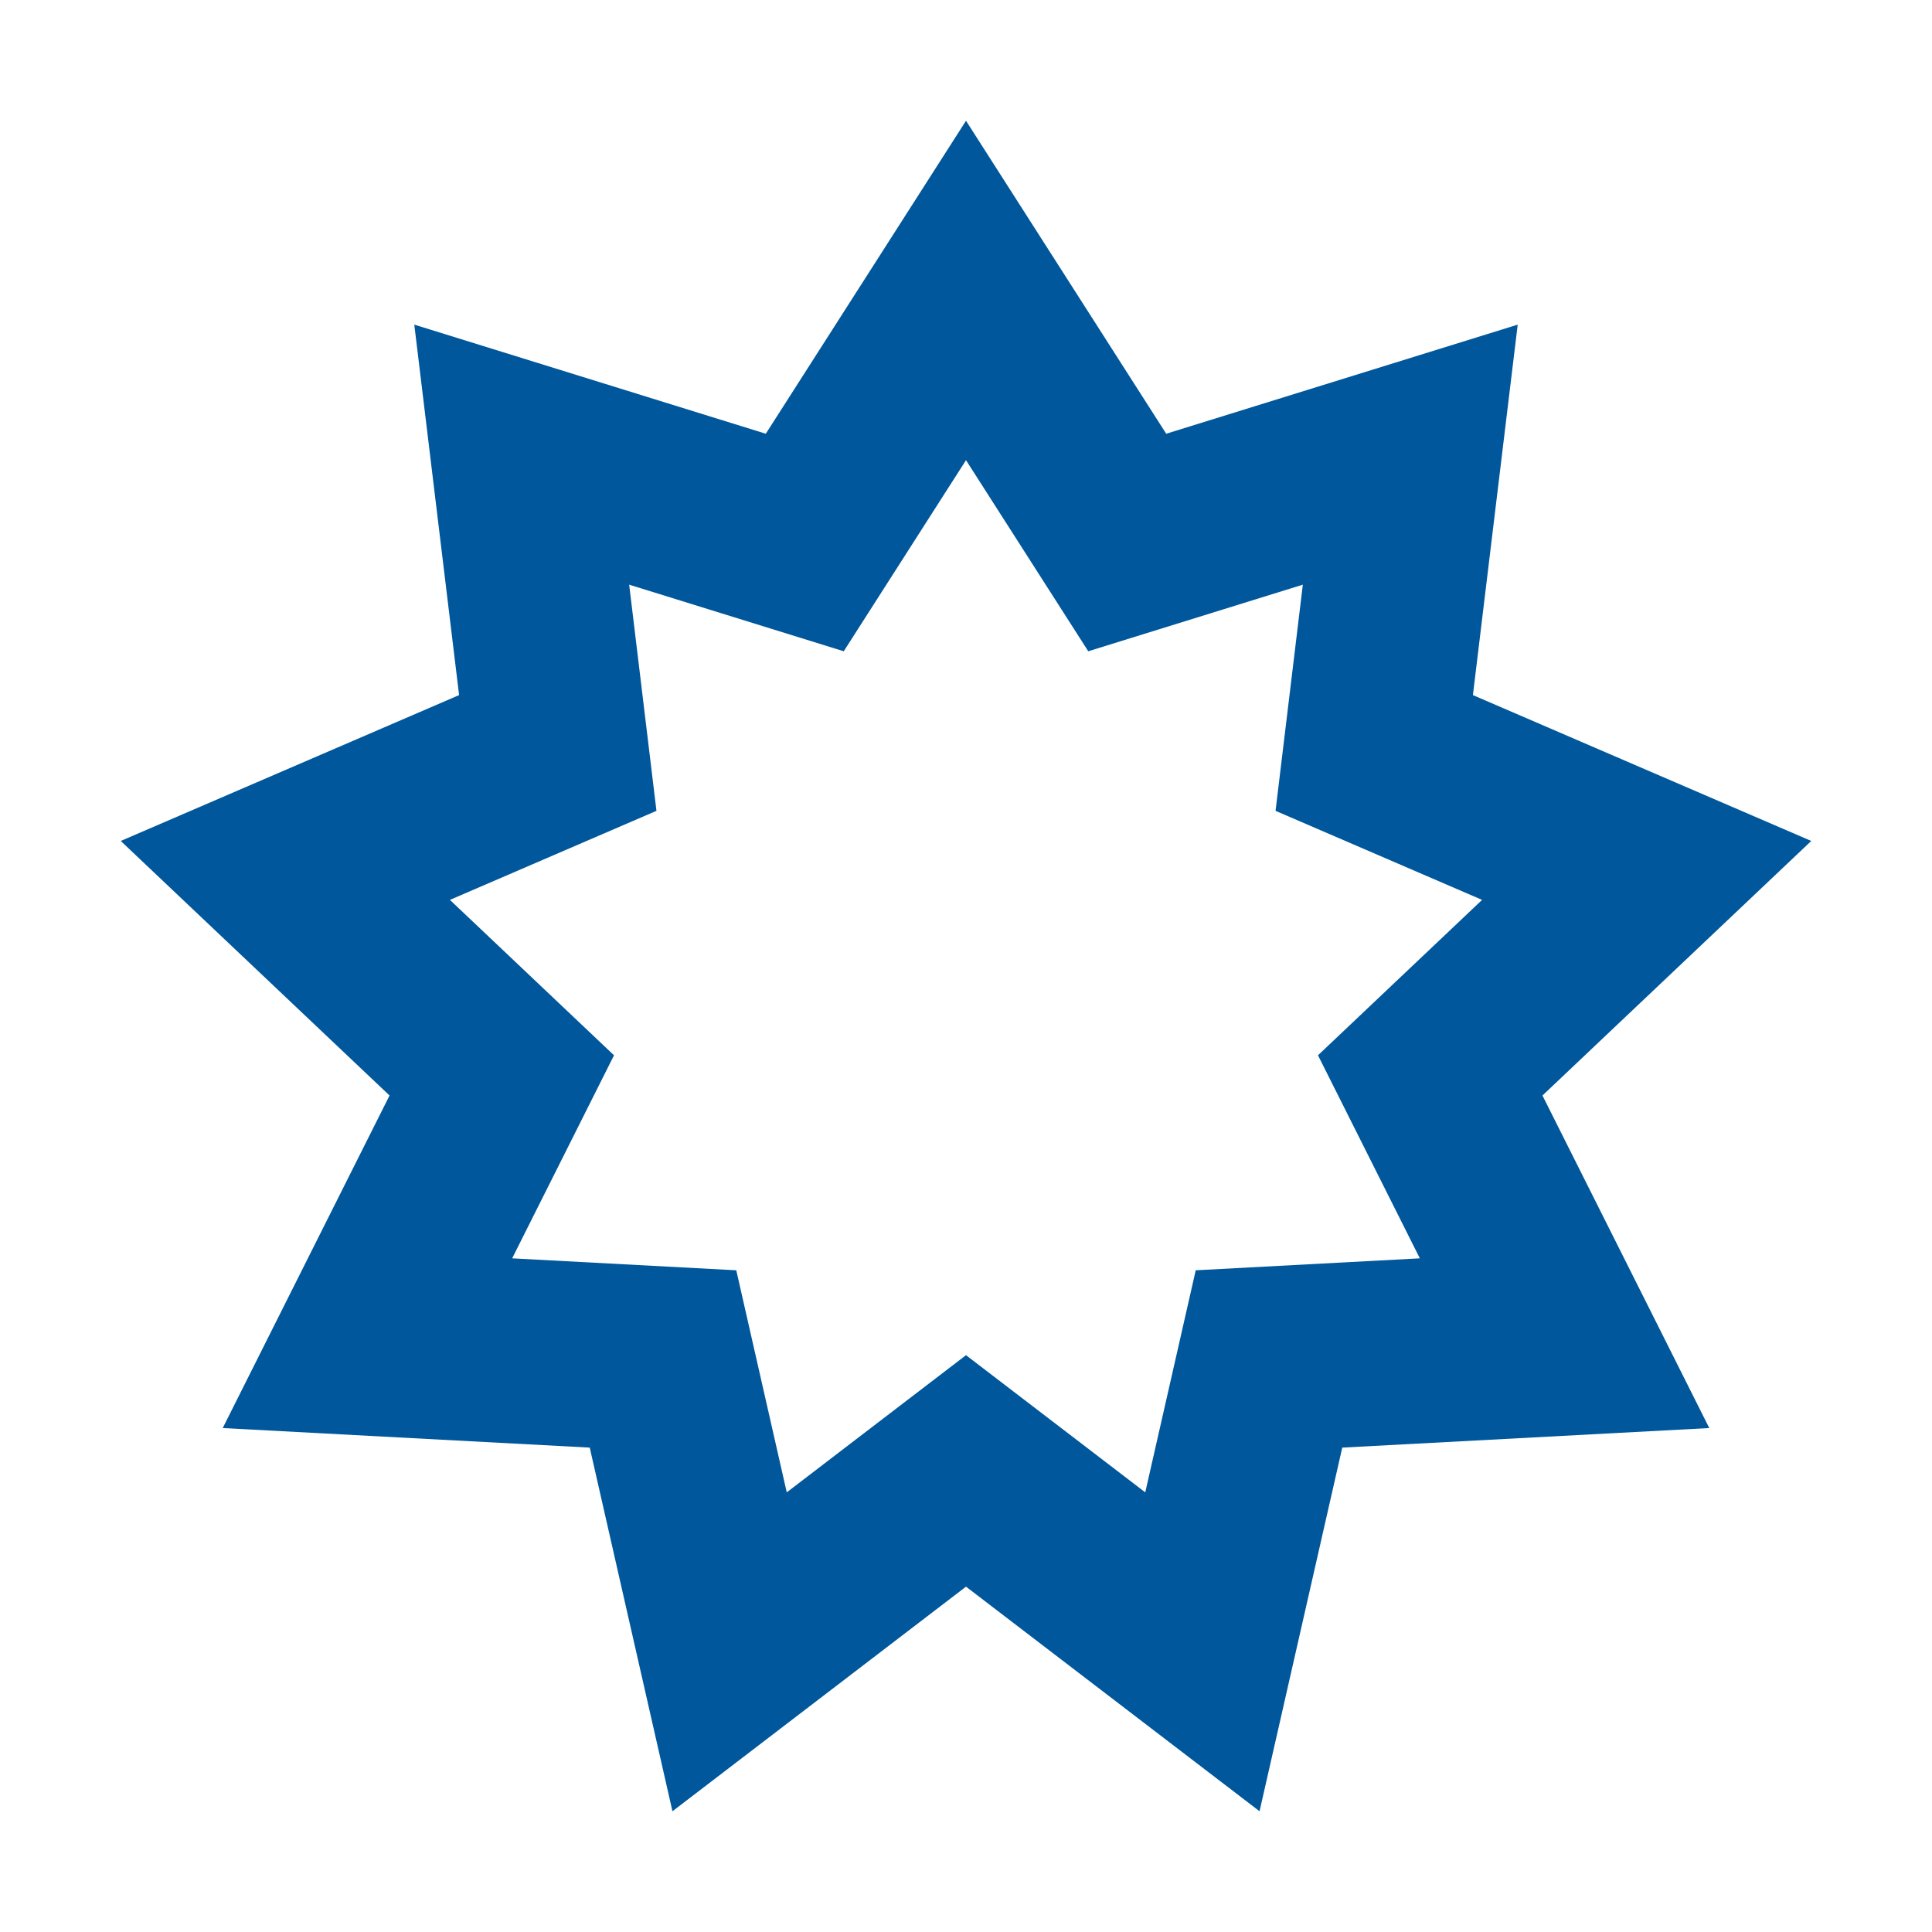 <svg width="32" height="32" viewBox="0 0 32 32" fill="none" xmlns="http://www.w3.org/2000/svg">
<path fill-rule="evenodd" clip-rule="evenodd" d="M16 2L19.316 7.184L25.138 5.377L24.396 11.513L30 13.929L25.548 18.145L28.311 23.653L22.232 23.977L20.862 30L16 26.28L11.138 30L9.768 23.977L3.689 23.653L6.452 18.145L2 13.929L7.604 11.513L6.862 5.377L12.684 7.184L16 2ZM18.025 10.787L21.579 9.684L21.127 13.43L24.548 14.905L21.83 17.479L23.517 20.842L19.805 21.04L18.969 24.718L16 22.446L13.031 24.718L12.195 21.04L8.483 20.842L10.17 17.479L7.452 14.905L10.873 13.43L10.421 9.684L13.975 10.787L16 7.622L18.025 10.787Z" fill="#00579B"/>
</svg>
